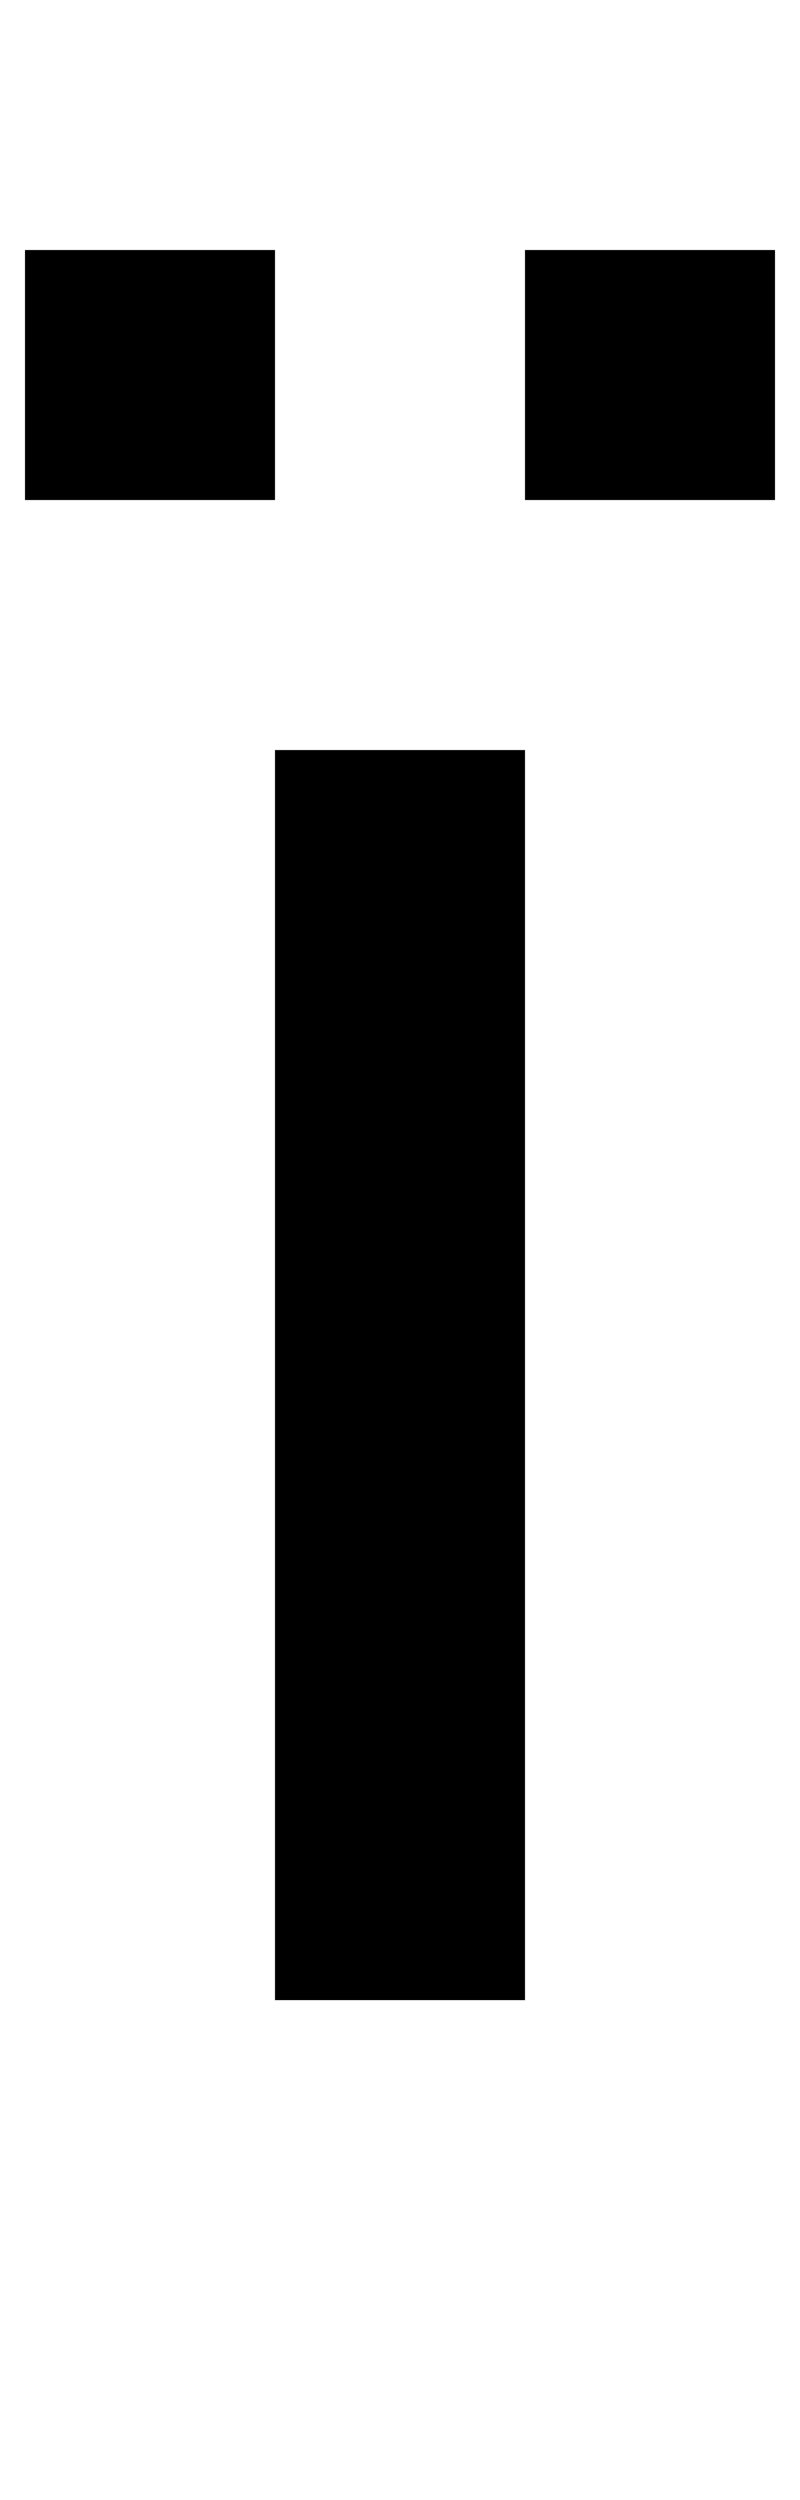 <?xml version="1.0" standalone="no"?>
<!DOCTYPE svg PUBLIC "-//W3C//DTD SVG 1.1//EN" "http://www.w3.org/Graphics/SVG/1.1/DTD/svg11.dtd" >
<svg xmlns="http://www.w3.org/2000/svg" xmlns:xlink="http://www.w3.org/1999/xlink" version="1.1" viewBox="-60 0 320 1000">
   <path fill="currentColor"
d="M250 100v100h-100v-100h100zM50 100v100h-100v-100h100zM50 800v-500h100v500h-100z" />
</svg>
